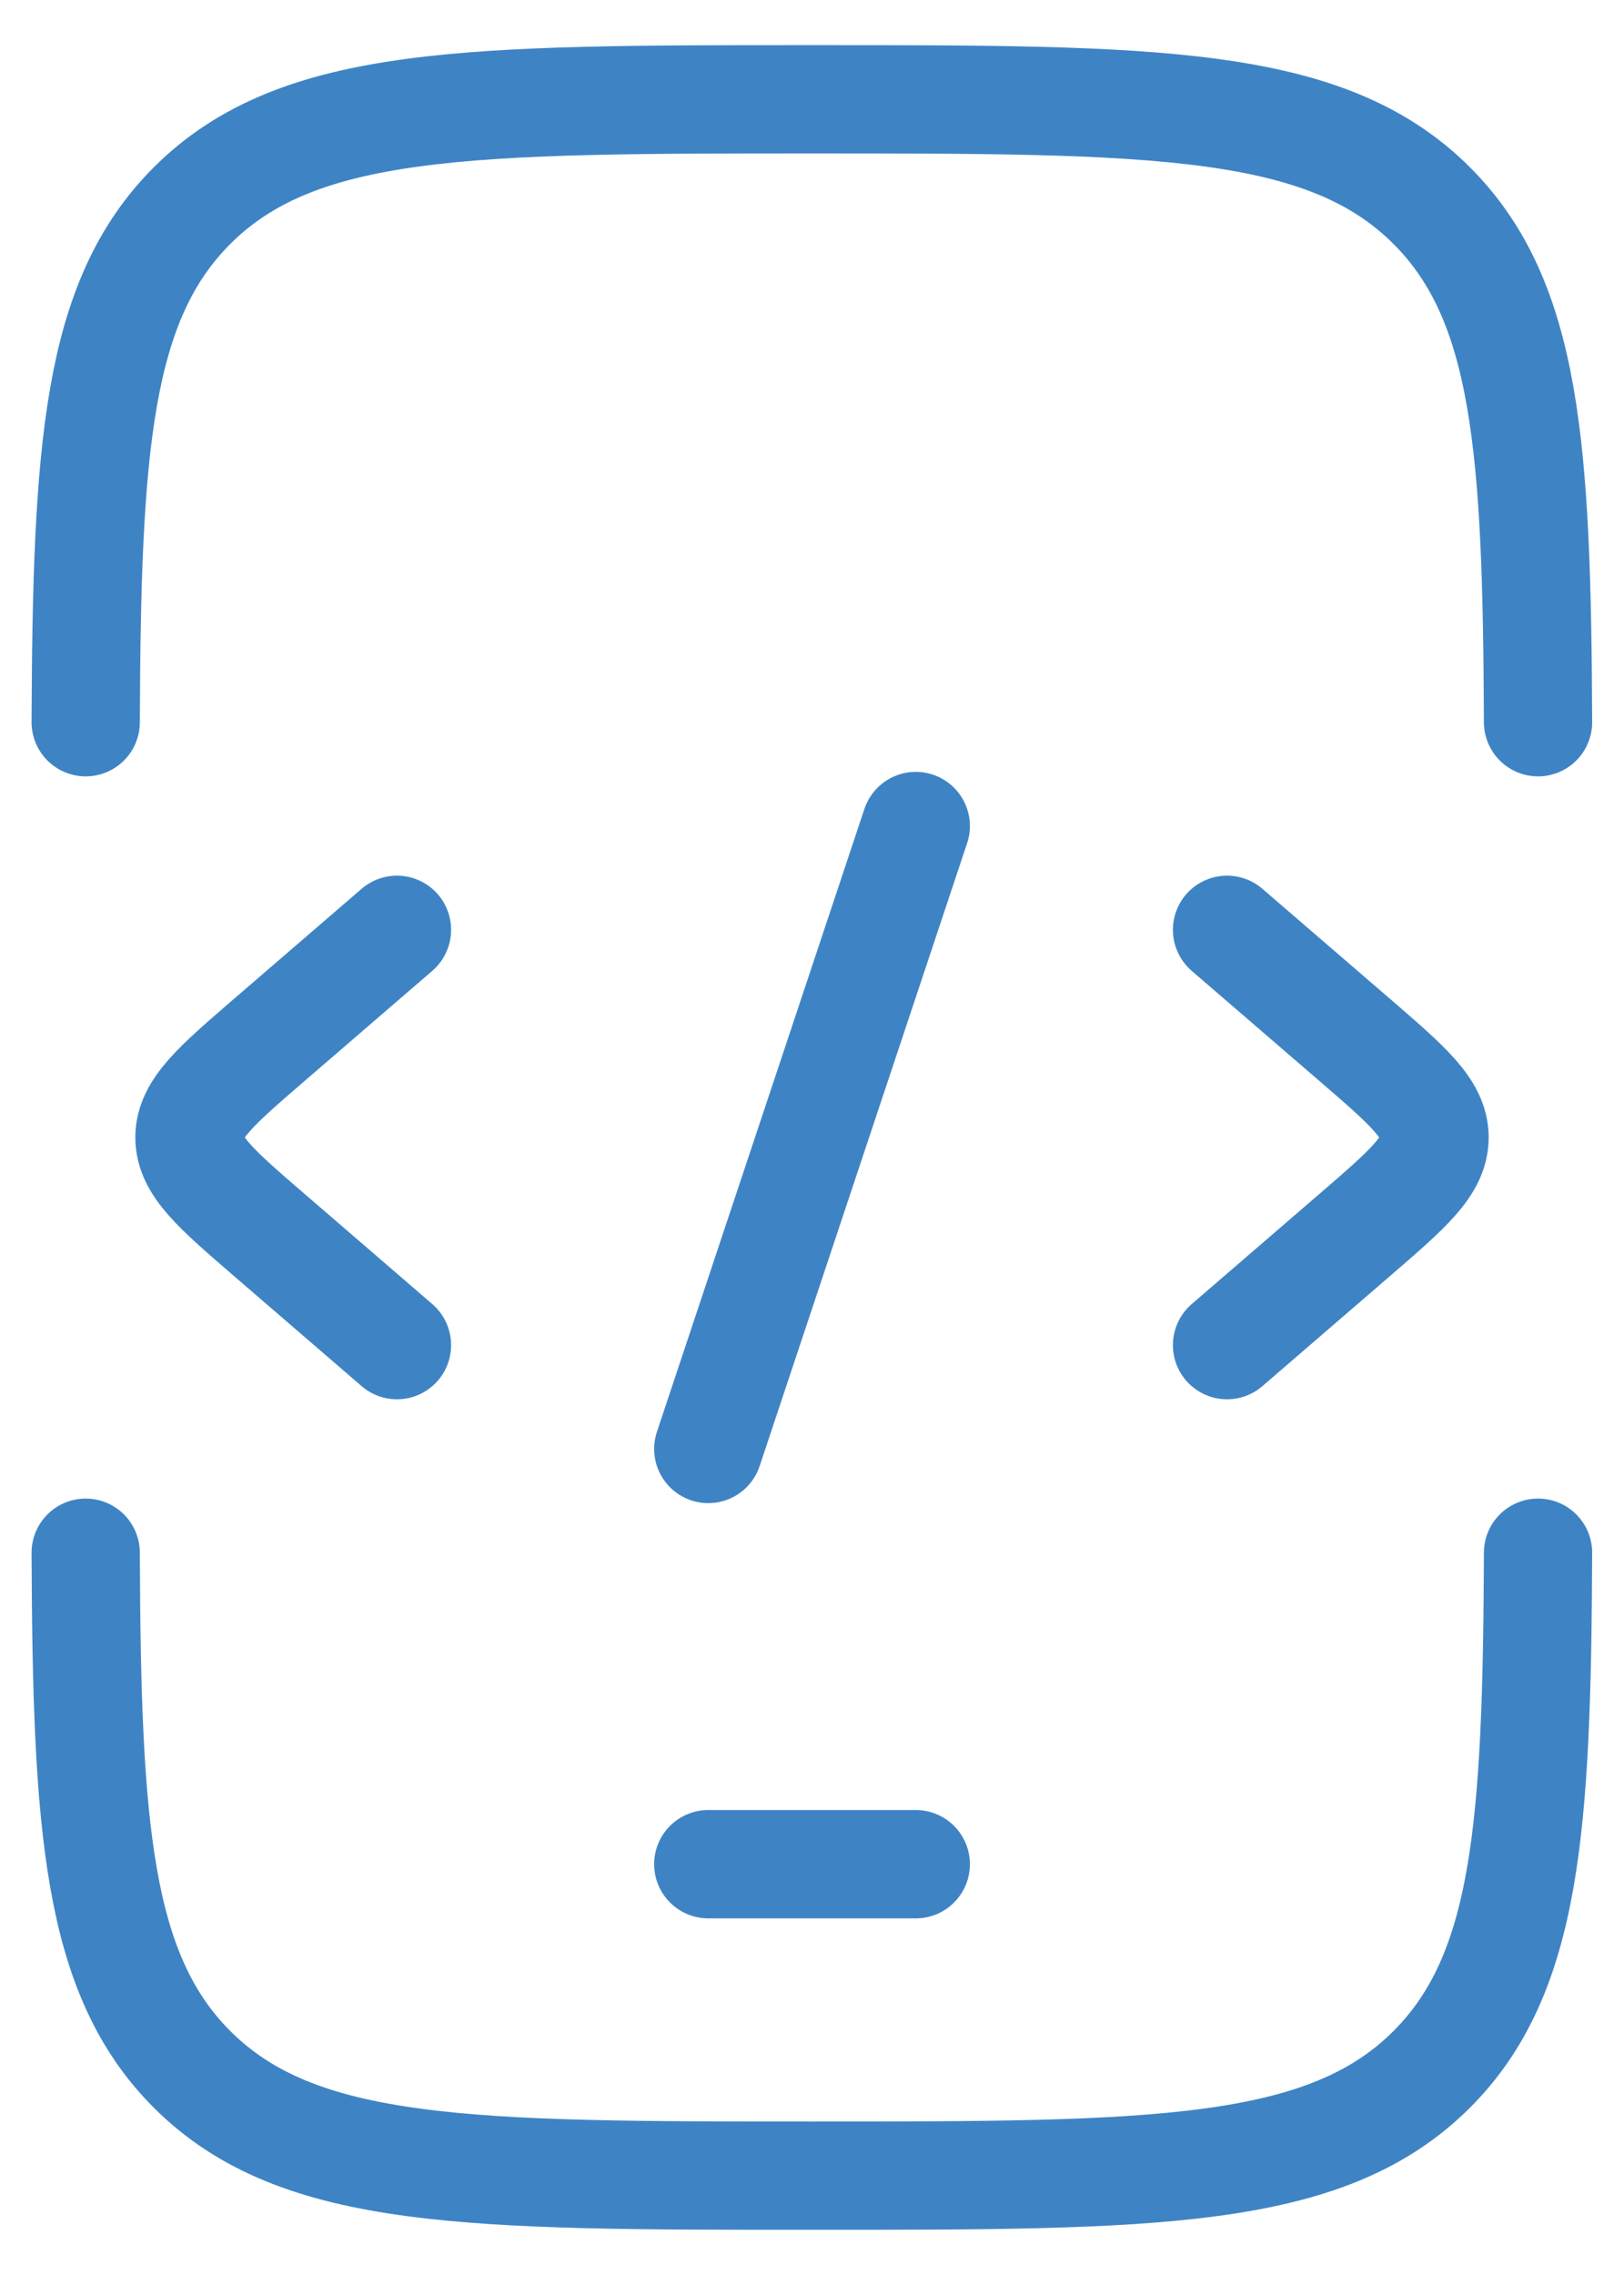 <svg xmlns="http://www.w3.org/2000/svg" width="30" height="42" viewBox="0 0 30 42" fill="none">
  <path d="M1.583 13.333C1.603 8.265 1.791 5.553 3.546 3.798C5.511 1.833 8.673 1.833 14.998 1.833C21.323 1.833 24.485 1.833 26.45 3.798C28.205 5.553 28.392 8.265 28.412 13.333M1.583 28.666C1.603 33.735 1.791 36.446 3.546 38.202C5.511 40.166 8.673 40.166 14.998 40.166C21.323 40.166 24.485 40.166 26.45 38.202C28.205 36.446 28.392 33.735 28.412 28.666" stroke="#3E84C5" stroke-width="2" stroke-linecap="round"/>
  <path d="M13.084 34.416H16.917" stroke="#3E84C5" stroke-width="2" stroke-linecap="round" stroke-linejoin="round"/>
  <path d="M22.667 17.166L25.018 19.192C26.006 20.044 26.5 20.47 26.5 20.999C26.5 21.529 26.006 21.954 25.018 22.806L22.667 24.833" stroke="#3E84C5" stroke-width="2" stroke-linecap="round" stroke-linejoin="round"/>
  <path d="M7.333 17.166L4.982 19.192C3.994 20.044 3.5 20.47 3.5 20.999C3.5 21.529 3.994 21.954 4.982 22.806L7.333 24.833" stroke="#3E84C5" stroke-width="2" stroke-linecap="round" stroke-linejoin="round"/>
  <path d="M16.917 15.25L13.084 26.75" stroke="#3E84C5" stroke-width="2" stroke-linecap="round" stroke-linejoin="round"/>
</svg>